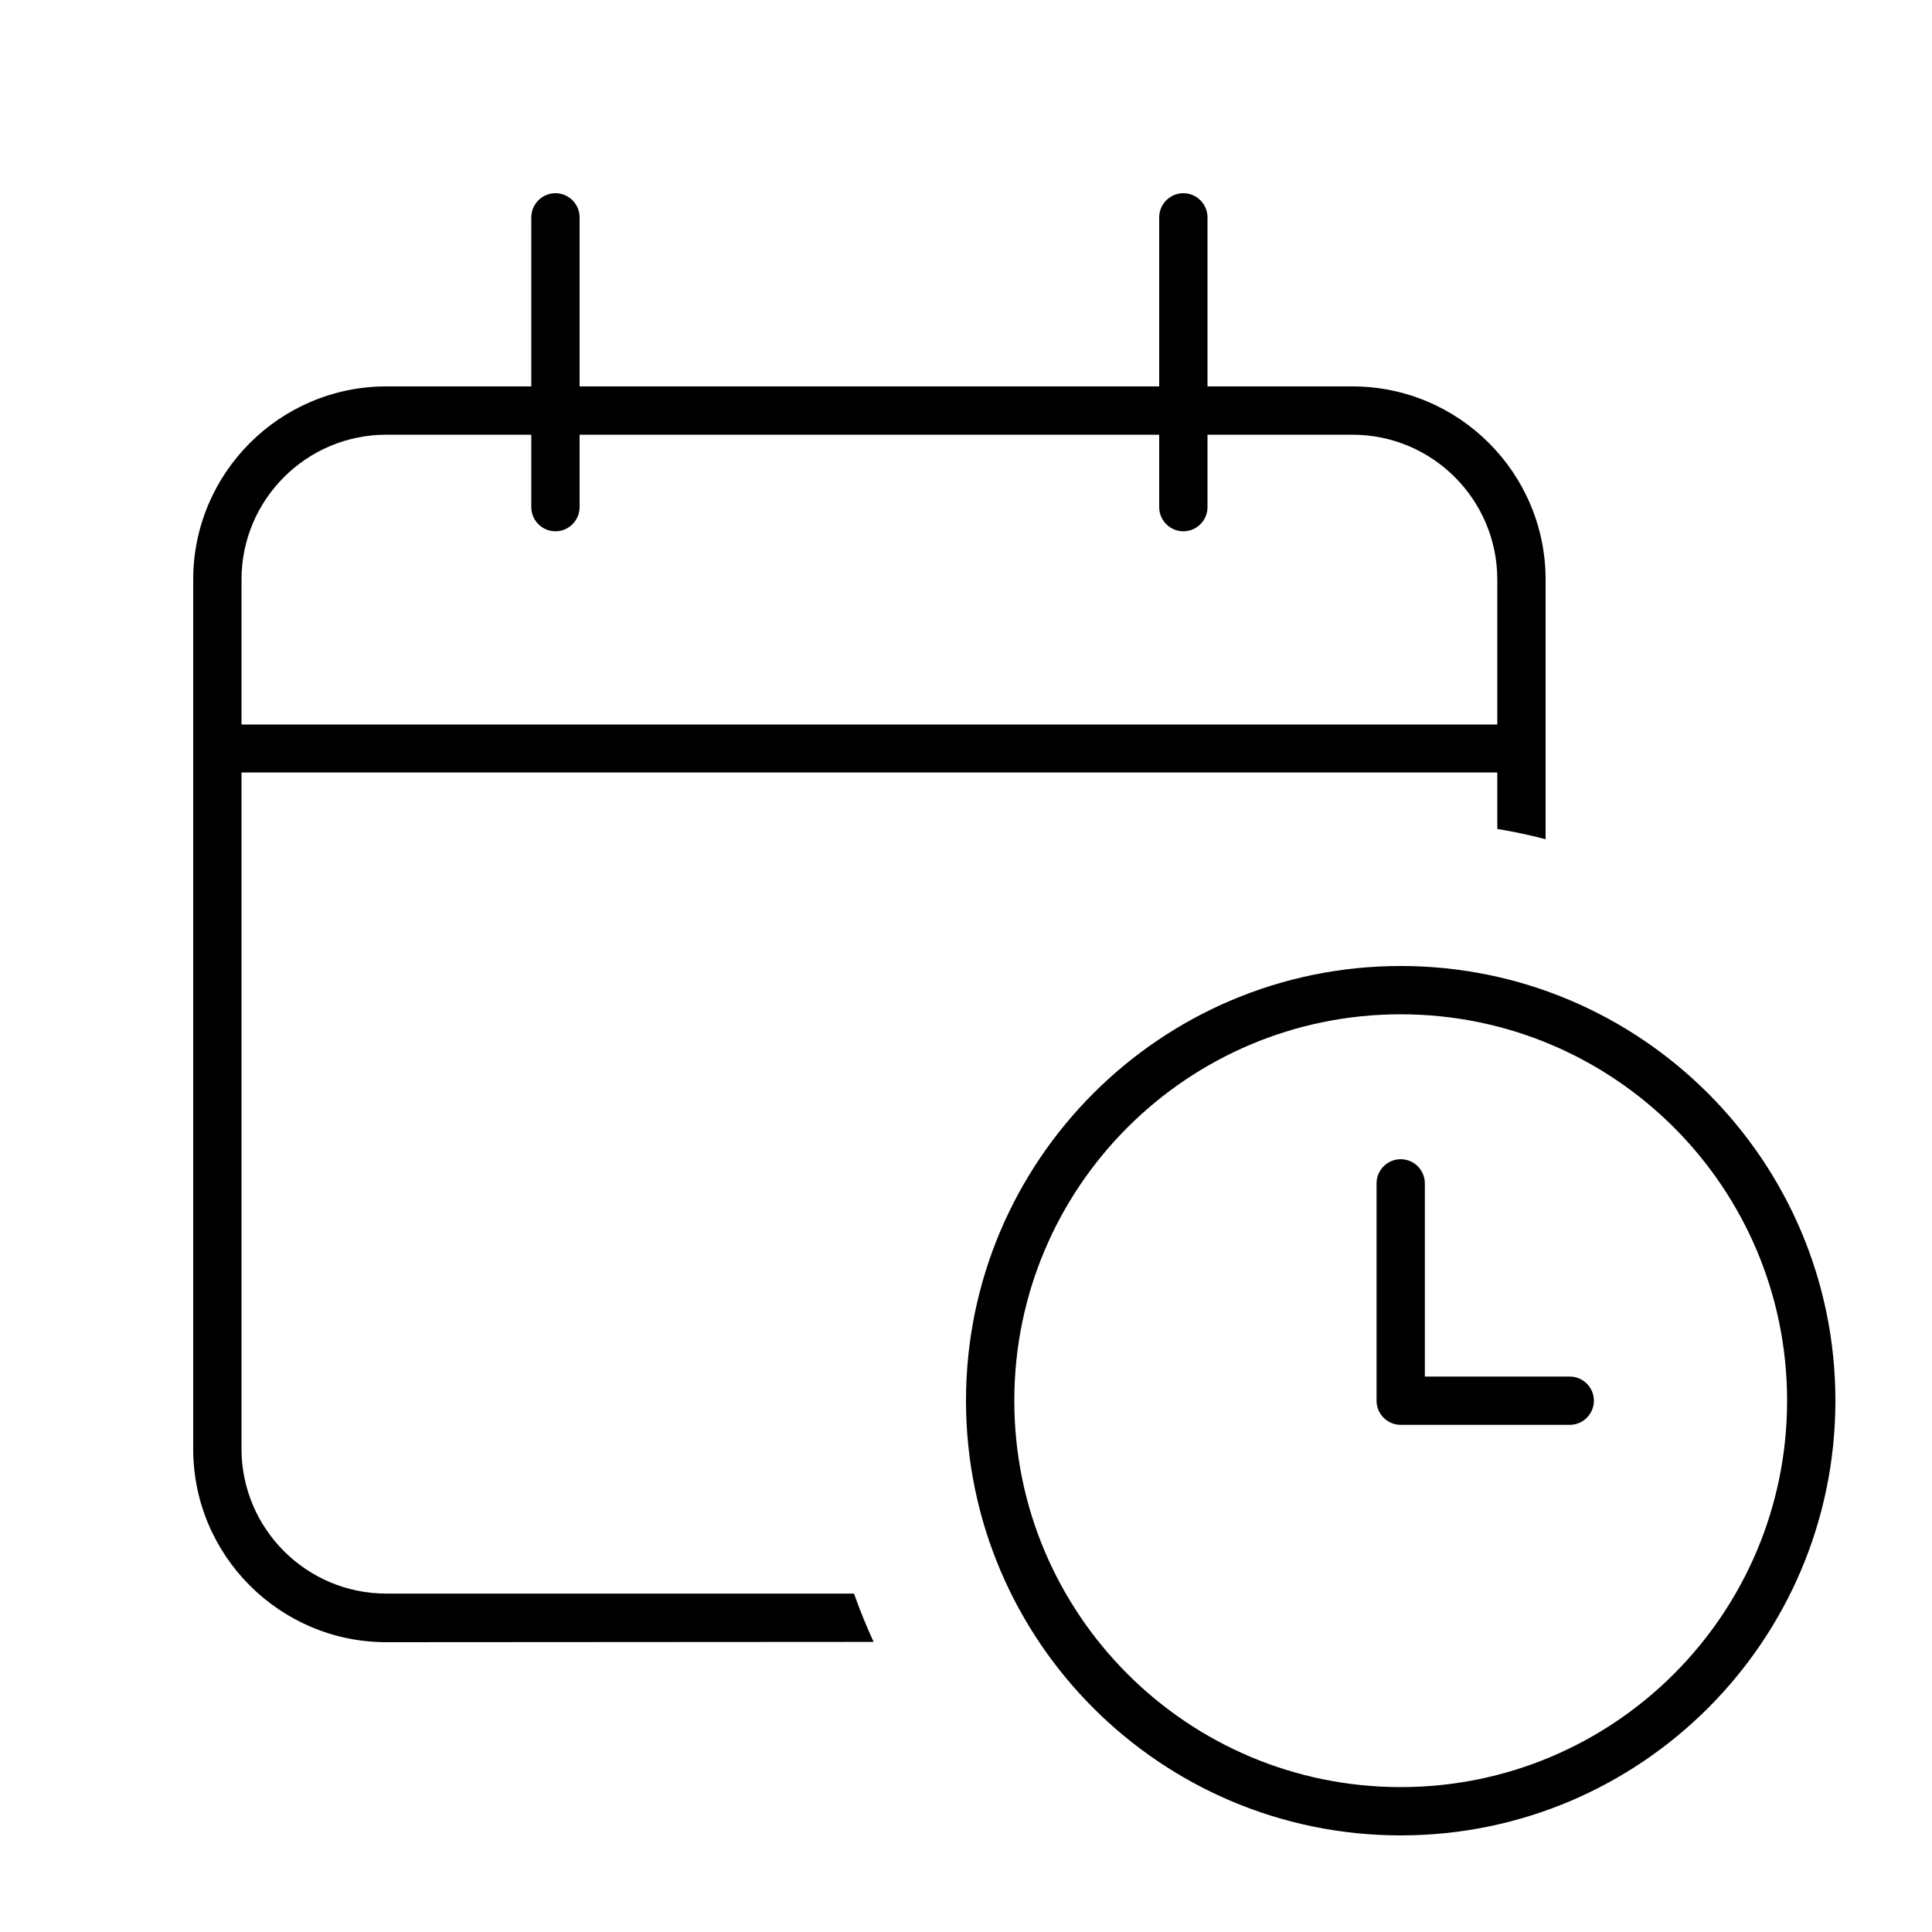 <svg xmlns="http://www.w3.org/2000/svg" viewBox="0 0 640 640"><!--! Font Awesome Pro 7.1.0 by @fontawesome - https://fontawesome.com License - https://fontawesome.com/license (Commercial License) Copyright 2025 Fonticons, Inc. --><path fill="currentColor" d="M184 64C188.4 64 192 67.6 192 72L192 128L384 128L384 72C384 67.6 387.6 64 392 64C396.4 64 400 67.6 400 72L400 128L448 128C483.3 128 512 156.7 512 192L512 278C506.7 276.6 501.4 275.5 496 274.6L496 255.9L80 255.9L80 479.9C80 506.4 101.5 527.9 128 527.9L282.9 527.9C284.8 533.3 287 538.7 289.4 543.9L128 544C92.7 544 64 515.3 64 480L64 192C64 156.7 92.7 128 128 128L176 128L176 72C176 67.6 179.6 64 184 64zM176 168L176 144L128 144C101.5 144 80 165.5 80 192L80 240L496 240L496 192C496 165.5 474.5 144 448 144L400 144L400 168C400 172.4 396.4 176 392 176C387.6 176 384 172.4 384 168L384 144L192 144L192 168C192 172.4 188.4 176 184 176C179.6 176 176 172.4 176 168zM464 592C534.7 592 592 534.7 592 464C592 393.3 534.7 336 464 336C393.3 336 336 393.3 336 464C336 534.7 393.3 592 464 592zM464 320C543.5 320 608 384.5 608 464C608 543.5 543.5 608 464 608C384.5 608 320 543.5 320 464C320 384.5 384.5 320 464 320zM464 384C468.4 384 472 387.6 472 392L472 456L520 456C524.4 456 528 459.6 528 464C528 468.4 524.4 472 520 472L464 472C459.6 472 456 468.4 456 464L456 392C456 387.6 459.6 384 464 384z"/></svg>